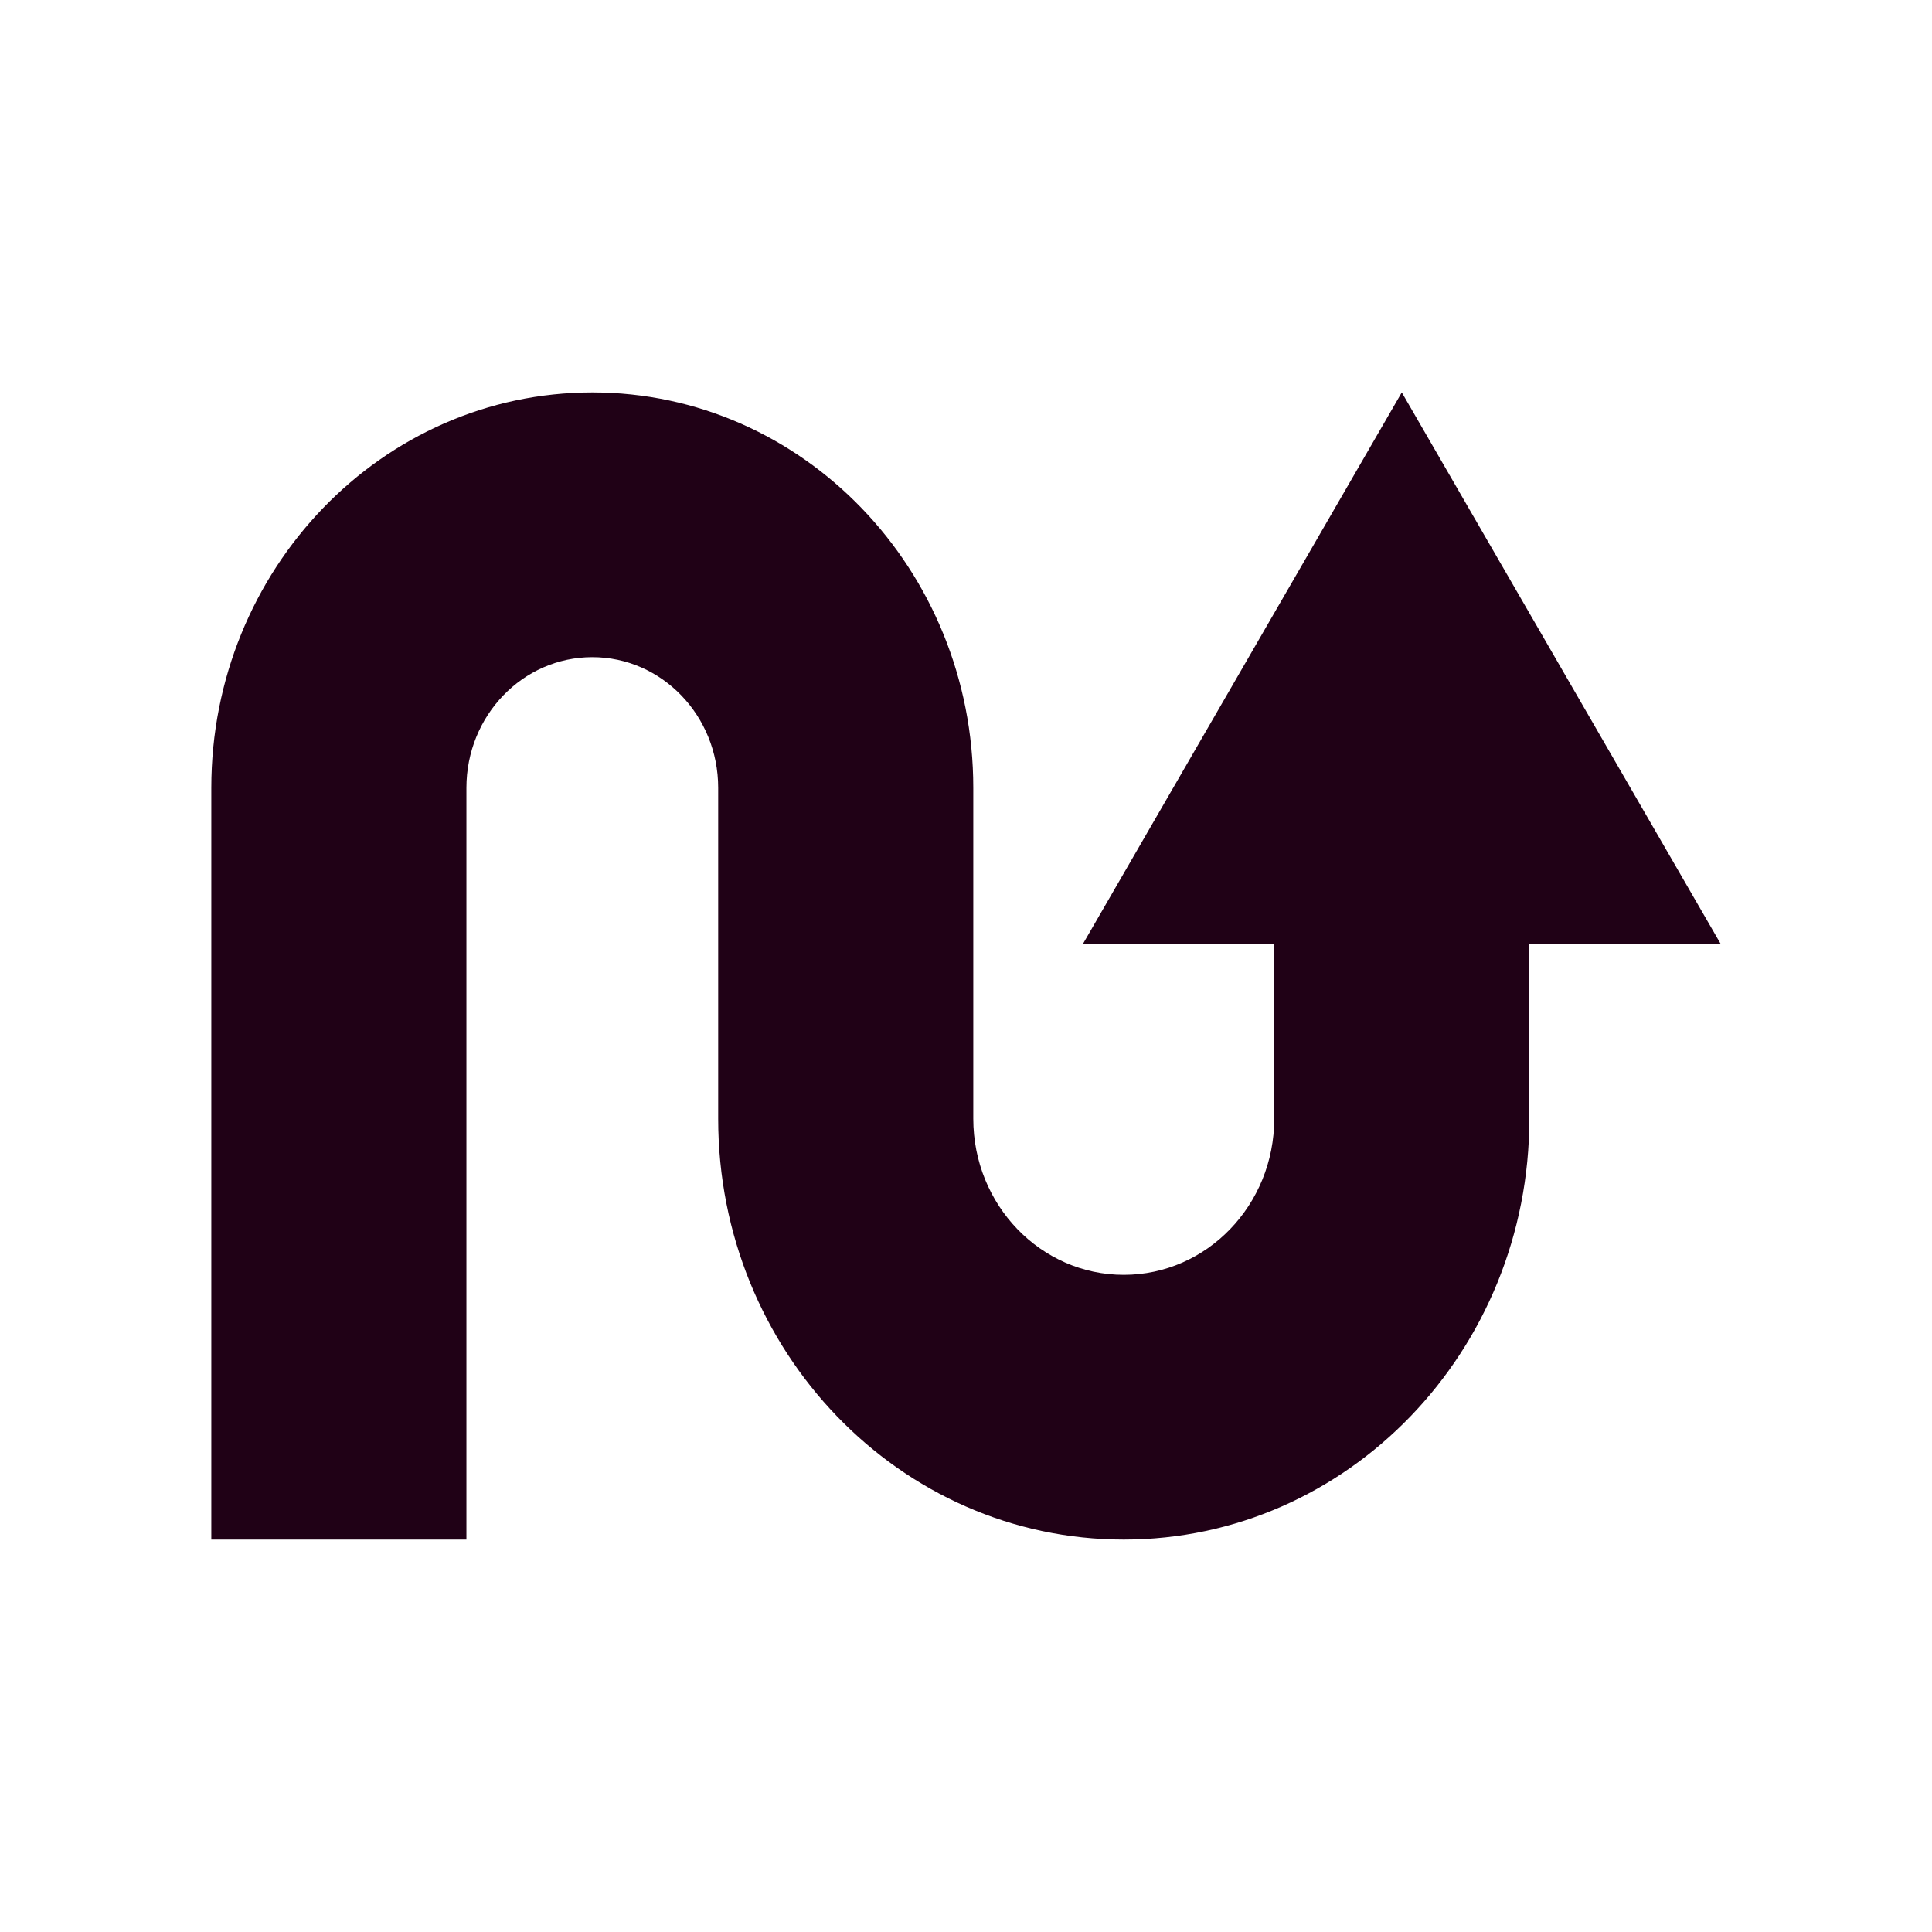 <svg width="48" height="48" viewBox="0 0 48 48" fill="none" xmlns="http://www.w3.org/2000/svg">
<path fill-rule="evenodd" clip-rule="evenodd" d="M14.716 16.327C12.988 16.327 11.588 17.78 11.588 19.573V38.25H5.25V19.573C5.25 14.148 9.488 9.75 14.716 9.75C19.944 9.75 24.181 14.148 24.181 19.573V27.794C24.181 29.936 25.855 31.673 27.92 31.673C29.985 31.673 31.658 29.936 31.658 27.794V18.089H37.996V27.794C37.996 33.569 33.485 38.25 27.92 38.25C22.355 38.25 17.843 33.569 17.843 27.794V19.573C17.843 17.78 16.443 16.327 14.716 16.327Z" fill="#200116"/>
<path d="M34.827 9.75L42.75 23.452H26.905L34.827 9.75Z" fill="#200116"/>
</svg>
